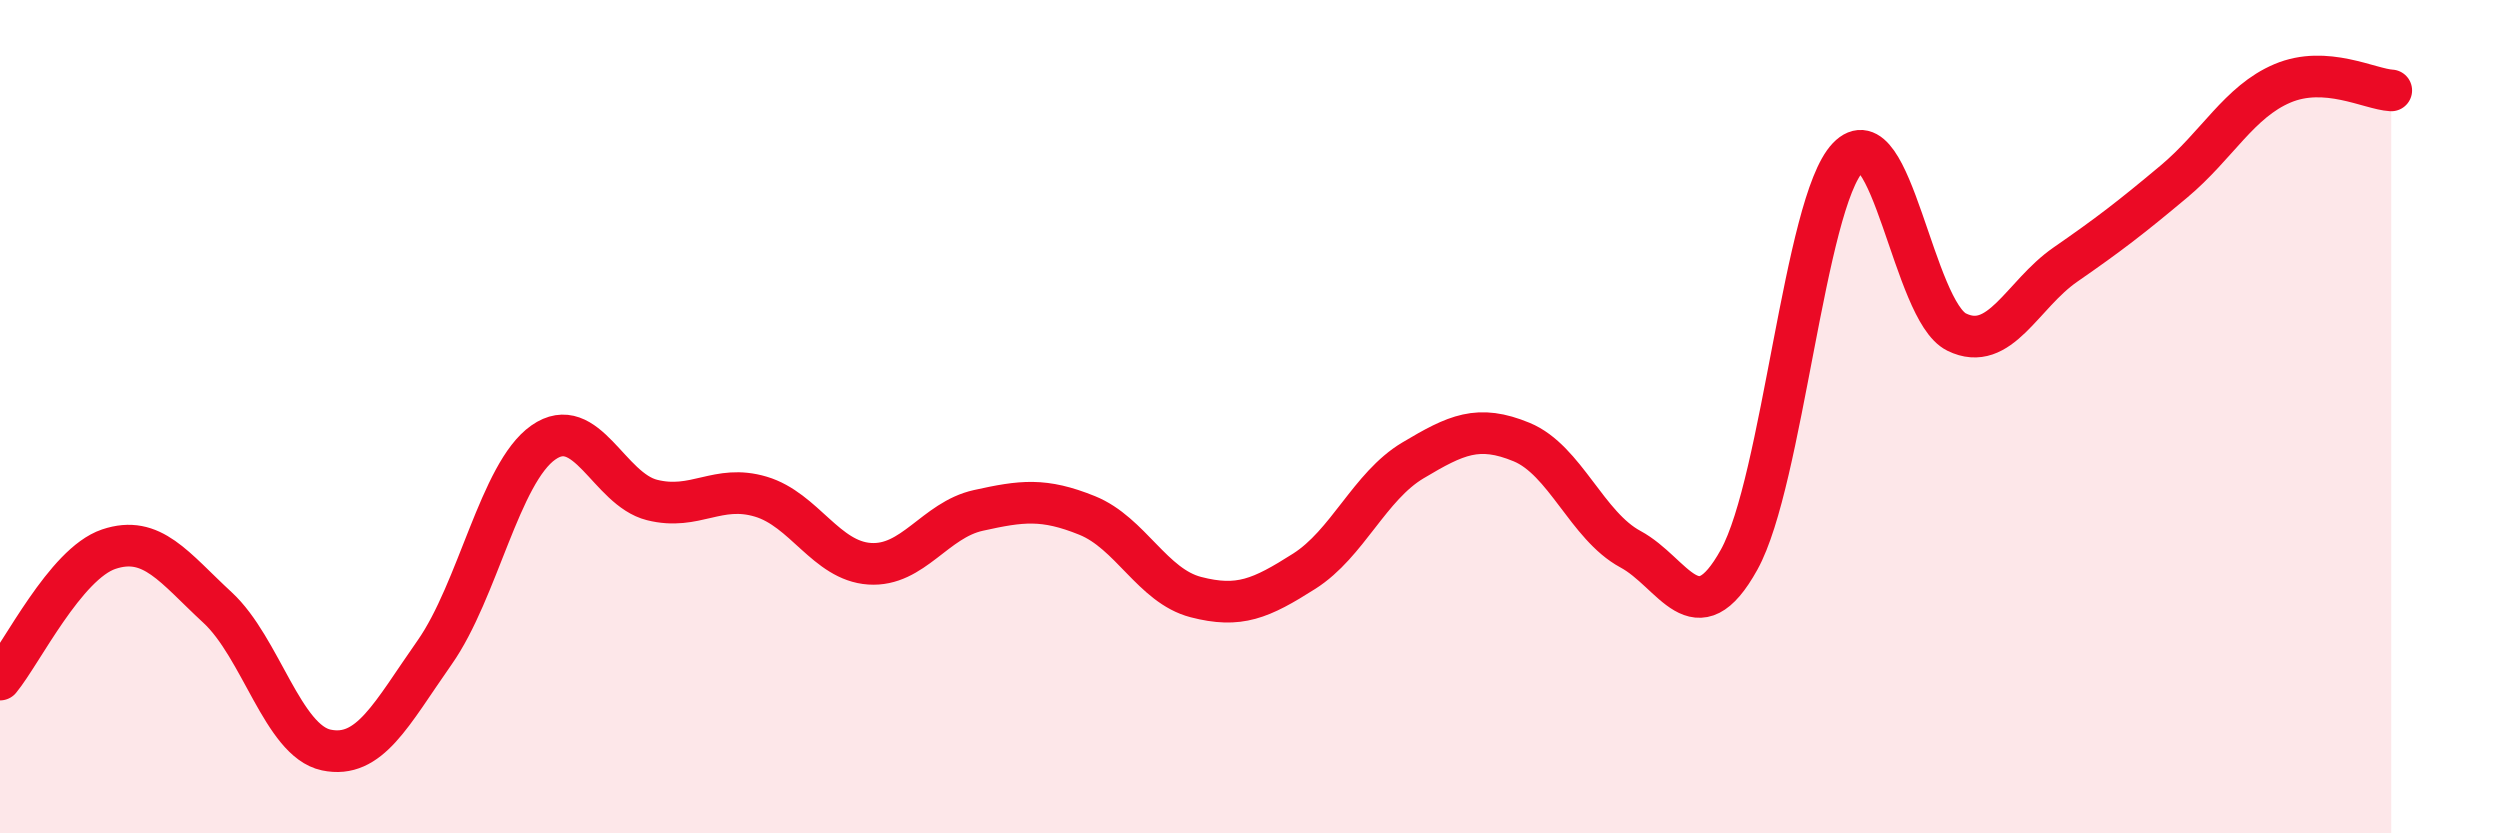 
    <svg width="60" height="20" viewBox="0 0 60 20" xmlns="http://www.w3.org/2000/svg">
      <path
        d="M 0,16.31 C 0.52,15.68 1.57,13.53 2.61,13.18 C 3.65,12.83 4.18,13.62 5.22,14.58 C 6.26,15.54 6.79,17.78 7.83,18 C 8.87,18.22 9.39,17.14 10.43,15.66 C 11.47,14.18 12,11.35 13.04,10.62 C 14.08,9.89 14.61,11.74 15.65,12 C 16.69,12.26 17.22,11.61 18.26,11.92 C 19.3,12.23 19.83,13.46 20.87,13.53 C 21.91,13.6 22.44,12.48 23.48,12.25 C 24.52,12.02 25.05,11.95 26.09,12.37 C 27.13,12.79 27.66,14.06 28.7,14.33 C 29.74,14.6 30.26,14.37 31.3,13.71 C 32.34,13.05 32.87,11.67 33.91,11.05 C 34.95,10.43 35.48,10.18 36.52,10.61 C 37.56,11.04 38.09,12.62 39.13,13.18 C 40.17,13.74 40.7,15.31 41.74,13.43 C 42.78,11.55 43.31,4.87 44.35,3.78 C 45.39,2.69 45.92,7.46 46.96,7.97 C 48,8.48 48.53,7.07 49.57,6.35 C 50.61,5.63 51.13,5.23 52.17,4.36 C 53.21,3.49 53.74,2.44 54.78,2 C 55.82,1.56 56.87,2.14 57.39,2.17L57.39 20L0 20Z"
        fill="#EB0A25"
        opacity="0.1"
        stroke-linecap="round"
        stroke-linejoin="round"
      />
      <path
        d="M 0,16.31 C 0.52,15.68 1.57,13.53 2.61,13.18 C 3.65,12.83 4.18,13.62 5.22,14.58 C 6.26,15.54 6.79,17.78 7.83,18 C 8.87,18.22 9.39,17.14 10.43,15.66 C 11.47,14.18 12,11.35 13.04,10.62 C 14.08,9.89 14.61,11.74 15.65,12 C 16.69,12.26 17.22,11.61 18.26,11.92 C 19.3,12.23 19.83,13.46 20.87,13.53 C 21.91,13.6 22.44,12.48 23.48,12.25 C 24.52,12.02 25.05,11.95 26.09,12.37 C 27.13,12.79 27.66,14.06 28.7,14.33 C 29.74,14.6 30.26,14.37 31.3,13.71 C 32.34,13.05 32.87,11.67 33.91,11.05 C 34.95,10.43 35.48,10.18 36.52,10.61 C 37.56,11.04 38.09,12.62 39.13,13.18 C 40.17,13.74 40.7,15.31 41.74,13.43 C 42.78,11.55 43.31,4.87 44.35,3.78 C 45.39,2.69 45.92,7.46 46.96,7.97 C 48,8.48 48.53,7.07 49.57,6.35 C 50.61,5.63 51.13,5.23 52.17,4.36 C 53.21,3.49 53.74,2.44 54.78,2 C 55.82,1.56 56.87,2.14 57.39,2.17"
        stroke="#EB0A25"
        stroke-width="1"
        fill="none"
        stroke-linecap="round"
        stroke-linejoin="round"
      />
    </svg>
  